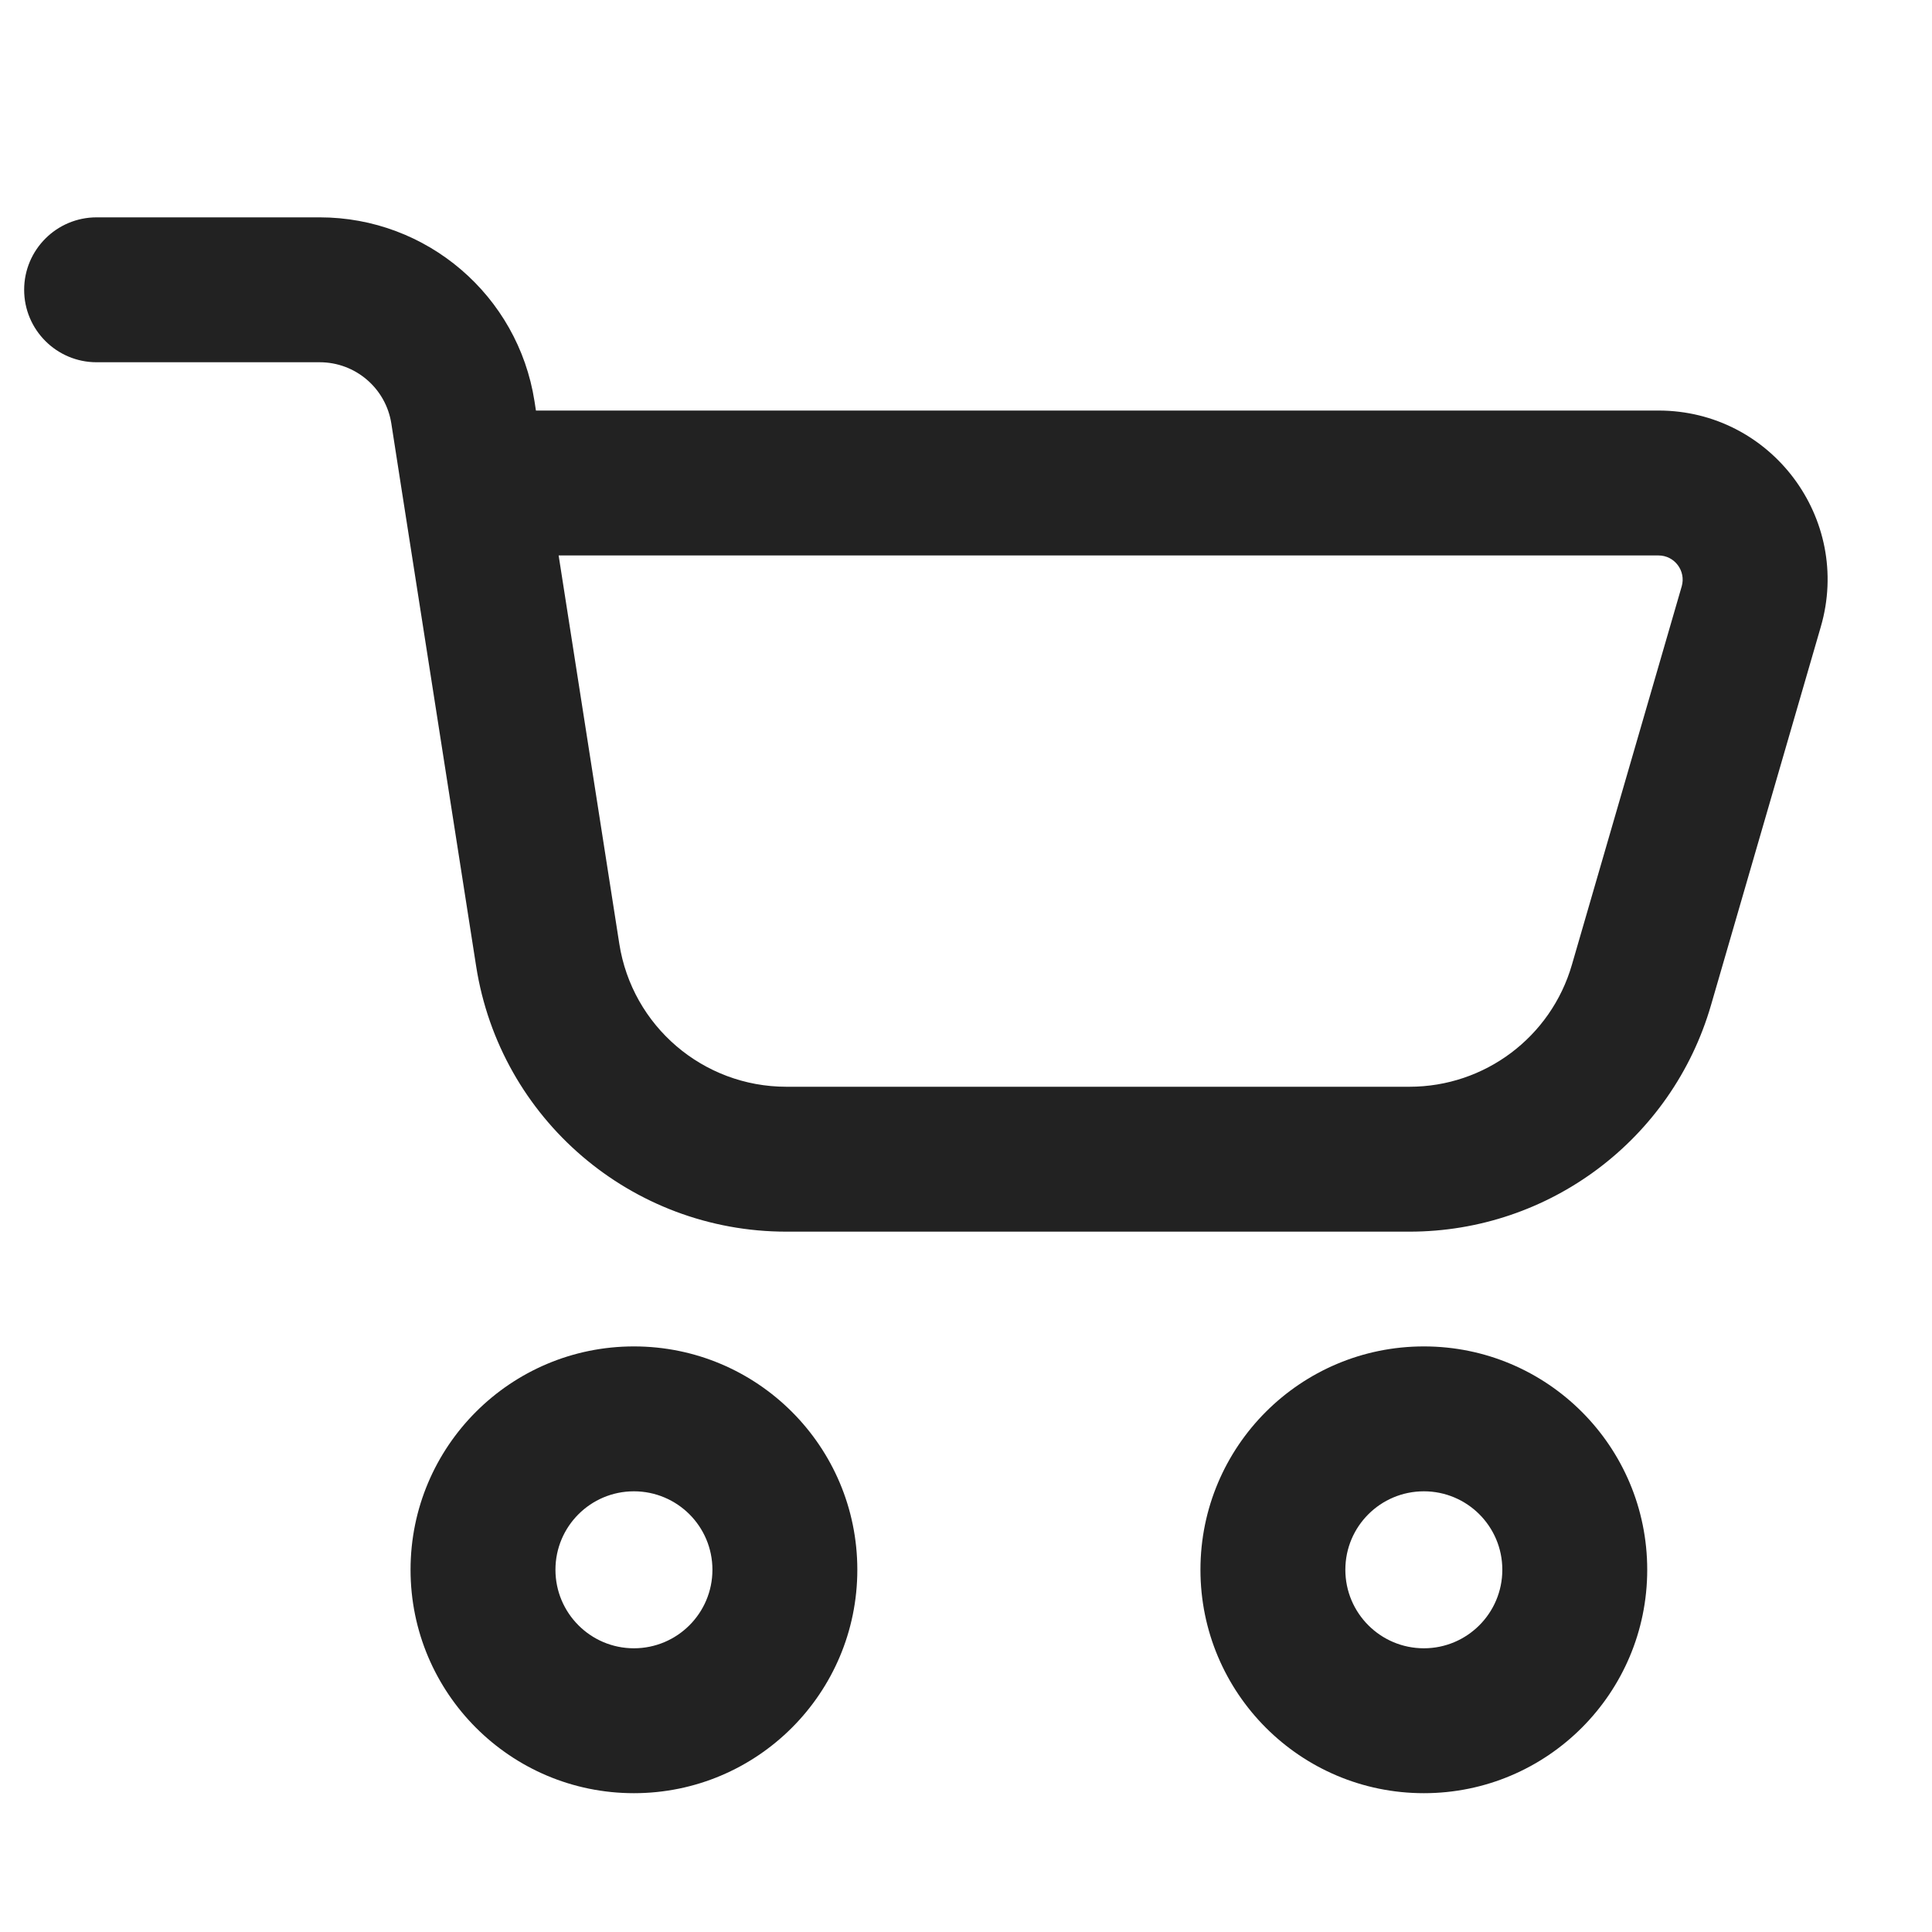 <svg width="20" height="20" viewBox="0 0 20 20" fill="none" xmlns="http://www.w3.org/2000/svg">
<path fill-rule="evenodd" clip-rule="evenodd" d="M1 2.25C0.586 2.25 0.25 2.586 0.25 3C0.25 3.414 0.586 3.75 1 3.75H3.31C3.679 3.75 3.994 4.019 4.051 4.384L4.163 5.104C4.165 5.113 4.166 5.121 4.167 5.129L4.929 10.002C5.176 11.584 6.538 12.75 8.14 12.75H14.591C16.037 12.75 17.309 11.795 17.712 10.406L18.849 6.488C19.174 5.368 18.334 4.25 17.169 4.25H5.548L5.533 4.153C5.362 3.058 4.418 2.25 3.31 2.25H1ZM6.411 9.77L5.783 5.75H17.169C17.335 5.75 17.455 5.91 17.409 6.07L16.272 9.988C16.055 10.736 15.37 11.25 14.591 11.25H8.14C7.278 11.25 6.544 10.622 6.411 9.77Z" fill="#222222"/>
<path fill-rule="evenodd" clip-rule="evenodd" d="M4.25 16.25C4.25 14.973 5.285 13.938 6.562 13.938C7.84 13.938 8.875 14.973 8.875 16.25C8.875 17.527 7.84 18.563 6.562 18.563C5.285 18.563 4.25 17.527 4.25 16.25ZM6.562 15.438C6.114 15.438 5.75 15.801 5.75 16.25C5.75 16.699 6.114 17.063 6.562 17.063C7.011 17.063 7.375 16.699 7.375 16.25C7.375 15.801 7.011 15.438 6.562 15.438Z" fill="#222222"/>
<path fill-rule="evenodd" clip-rule="evenodd" d="M12.427 16.25C12.427 14.973 13.462 13.938 14.74 13.938C16.017 13.938 17.052 14.973 17.052 16.25C17.052 17.527 16.017 18.563 14.74 18.563C13.462 18.563 12.427 17.527 12.427 16.25ZM14.74 15.438C14.291 15.438 13.927 15.801 13.927 16.25C13.927 16.699 14.291 17.063 14.74 17.063C15.188 17.063 15.552 16.699 15.552 16.25C15.552 15.801 15.188 15.438 14.74 15.438Z" fill="#222222"/>
</svg>
